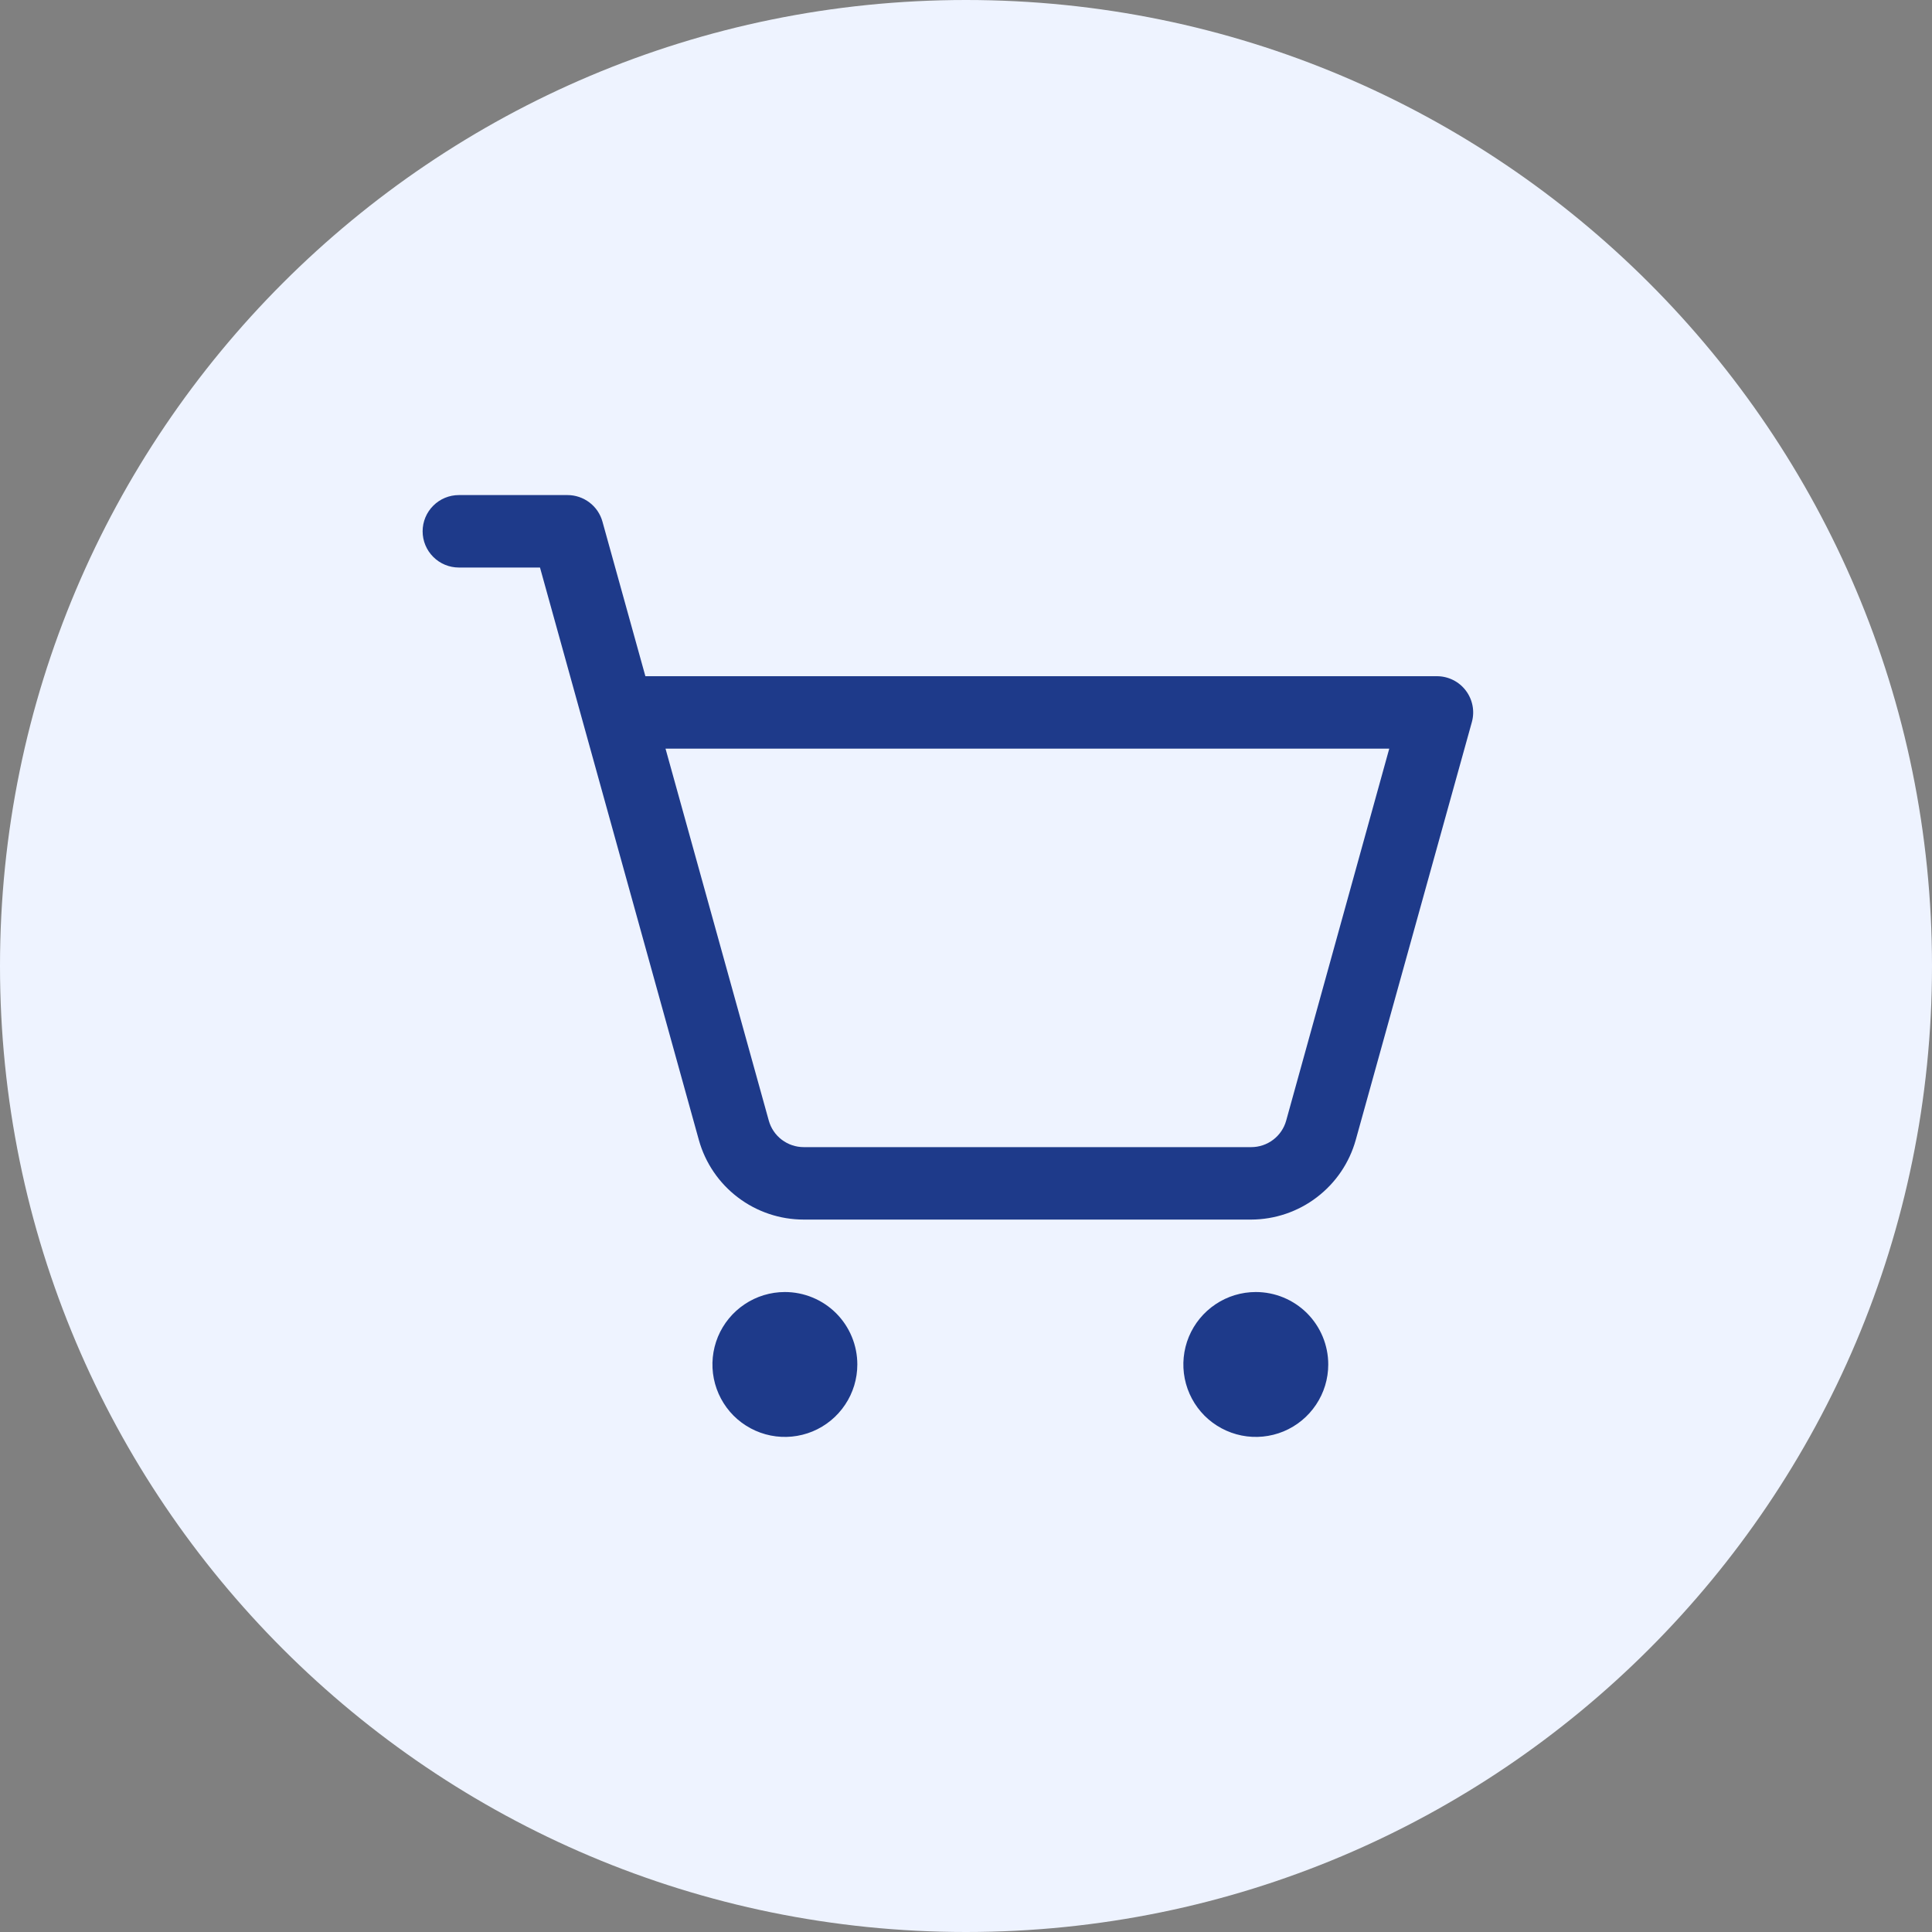 <svg xmlns="http://www.w3.org/2000/svg" width="40" height="40" viewBox="0 0 40 40" fill="none"><rect x="0" y="0" width="40" height="40" fill="#808080" stroke="none"/><path d="M0 20C0 8.954 8.954 0 20 0C31.046 0 40 8.954 40 20C40 31.046 31.046 40 20 40C8.954 40 0 31.046 0 20Z" fill="#EEF3FF"></path><path d="M17.75 28.25C17.75 28.547 17.662 28.837 17.497 29.083C17.332 29.33 17.098 29.522 16.824 29.636C16.55 29.749 16.248 29.779 15.957 29.721C15.666 29.663 15.399 29.52 15.189 29.311C14.98 29.101 14.837 28.834 14.779 28.543C14.721 28.252 14.751 27.95 14.864 27.676C14.978 27.402 15.17 27.168 15.417 27.003C15.663 26.838 15.953 26.75 16.25 26.75C16.648 26.75 17.029 26.908 17.311 27.189C17.592 27.471 17.75 27.852 17.75 28.25ZM26 26.75C25.703 26.75 25.413 26.838 25.167 27.003C24.92 27.168 24.728 27.402 24.614 27.676C24.501 27.95 24.471 28.252 24.529 28.543C24.587 28.834 24.73 29.101 24.939 29.311C25.149 29.52 25.416 29.663 25.707 29.721C25.998 29.779 26.3 29.749 26.574 29.636C26.848 29.522 27.082 29.33 27.247 29.083C27.412 28.837 27.5 28.547 27.5 28.25C27.5 27.852 27.342 27.471 27.061 27.189C26.779 26.908 26.398 26.75 26 26.75ZM30.473 14.951L28.069 23.602C27.937 24.075 27.654 24.491 27.264 24.788C26.874 25.086 26.397 25.248 25.906 25.25H16.64C16.148 25.25 15.669 25.089 15.277 24.791C14.885 24.494 14.601 24.076 14.469 23.602L11.18 11.75H9.5C9.301 11.75 9.11 11.671 8.97 11.53C8.829 11.39 8.75 11.199 8.75 11C8.75 10.801 8.829 10.61 8.97 10.47C9.11 10.329 9.301 10.25 9.5 10.25H11.75C11.914 10.25 12.073 10.304 12.204 10.403C12.335 10.502 12.429 10.641 12.473 10.799L13.362 14H29.75C29.866 14 29.98 14.027 30.083 14.078C30.187 14.129 30.277 14.204 30.347 14.296C30.417 14.388 30.465 14.495 30.487 14.609C30.509 14.722 30.504 14.839 30.473 14.951ZM28.763 15.5H13.779L15.917 23.201C15.961 23.359 16.055 23.498 16.186 23.597C16.317 23.696 16.476 23.75 16.64 23.75H25.906C26.07 23.75 26.23 23.696 26.36 23.597C26.491 23.498 26.585 23.359 26.629 23.201L28.763 15.5Z" fill="#1E3A8A"></path></svg>